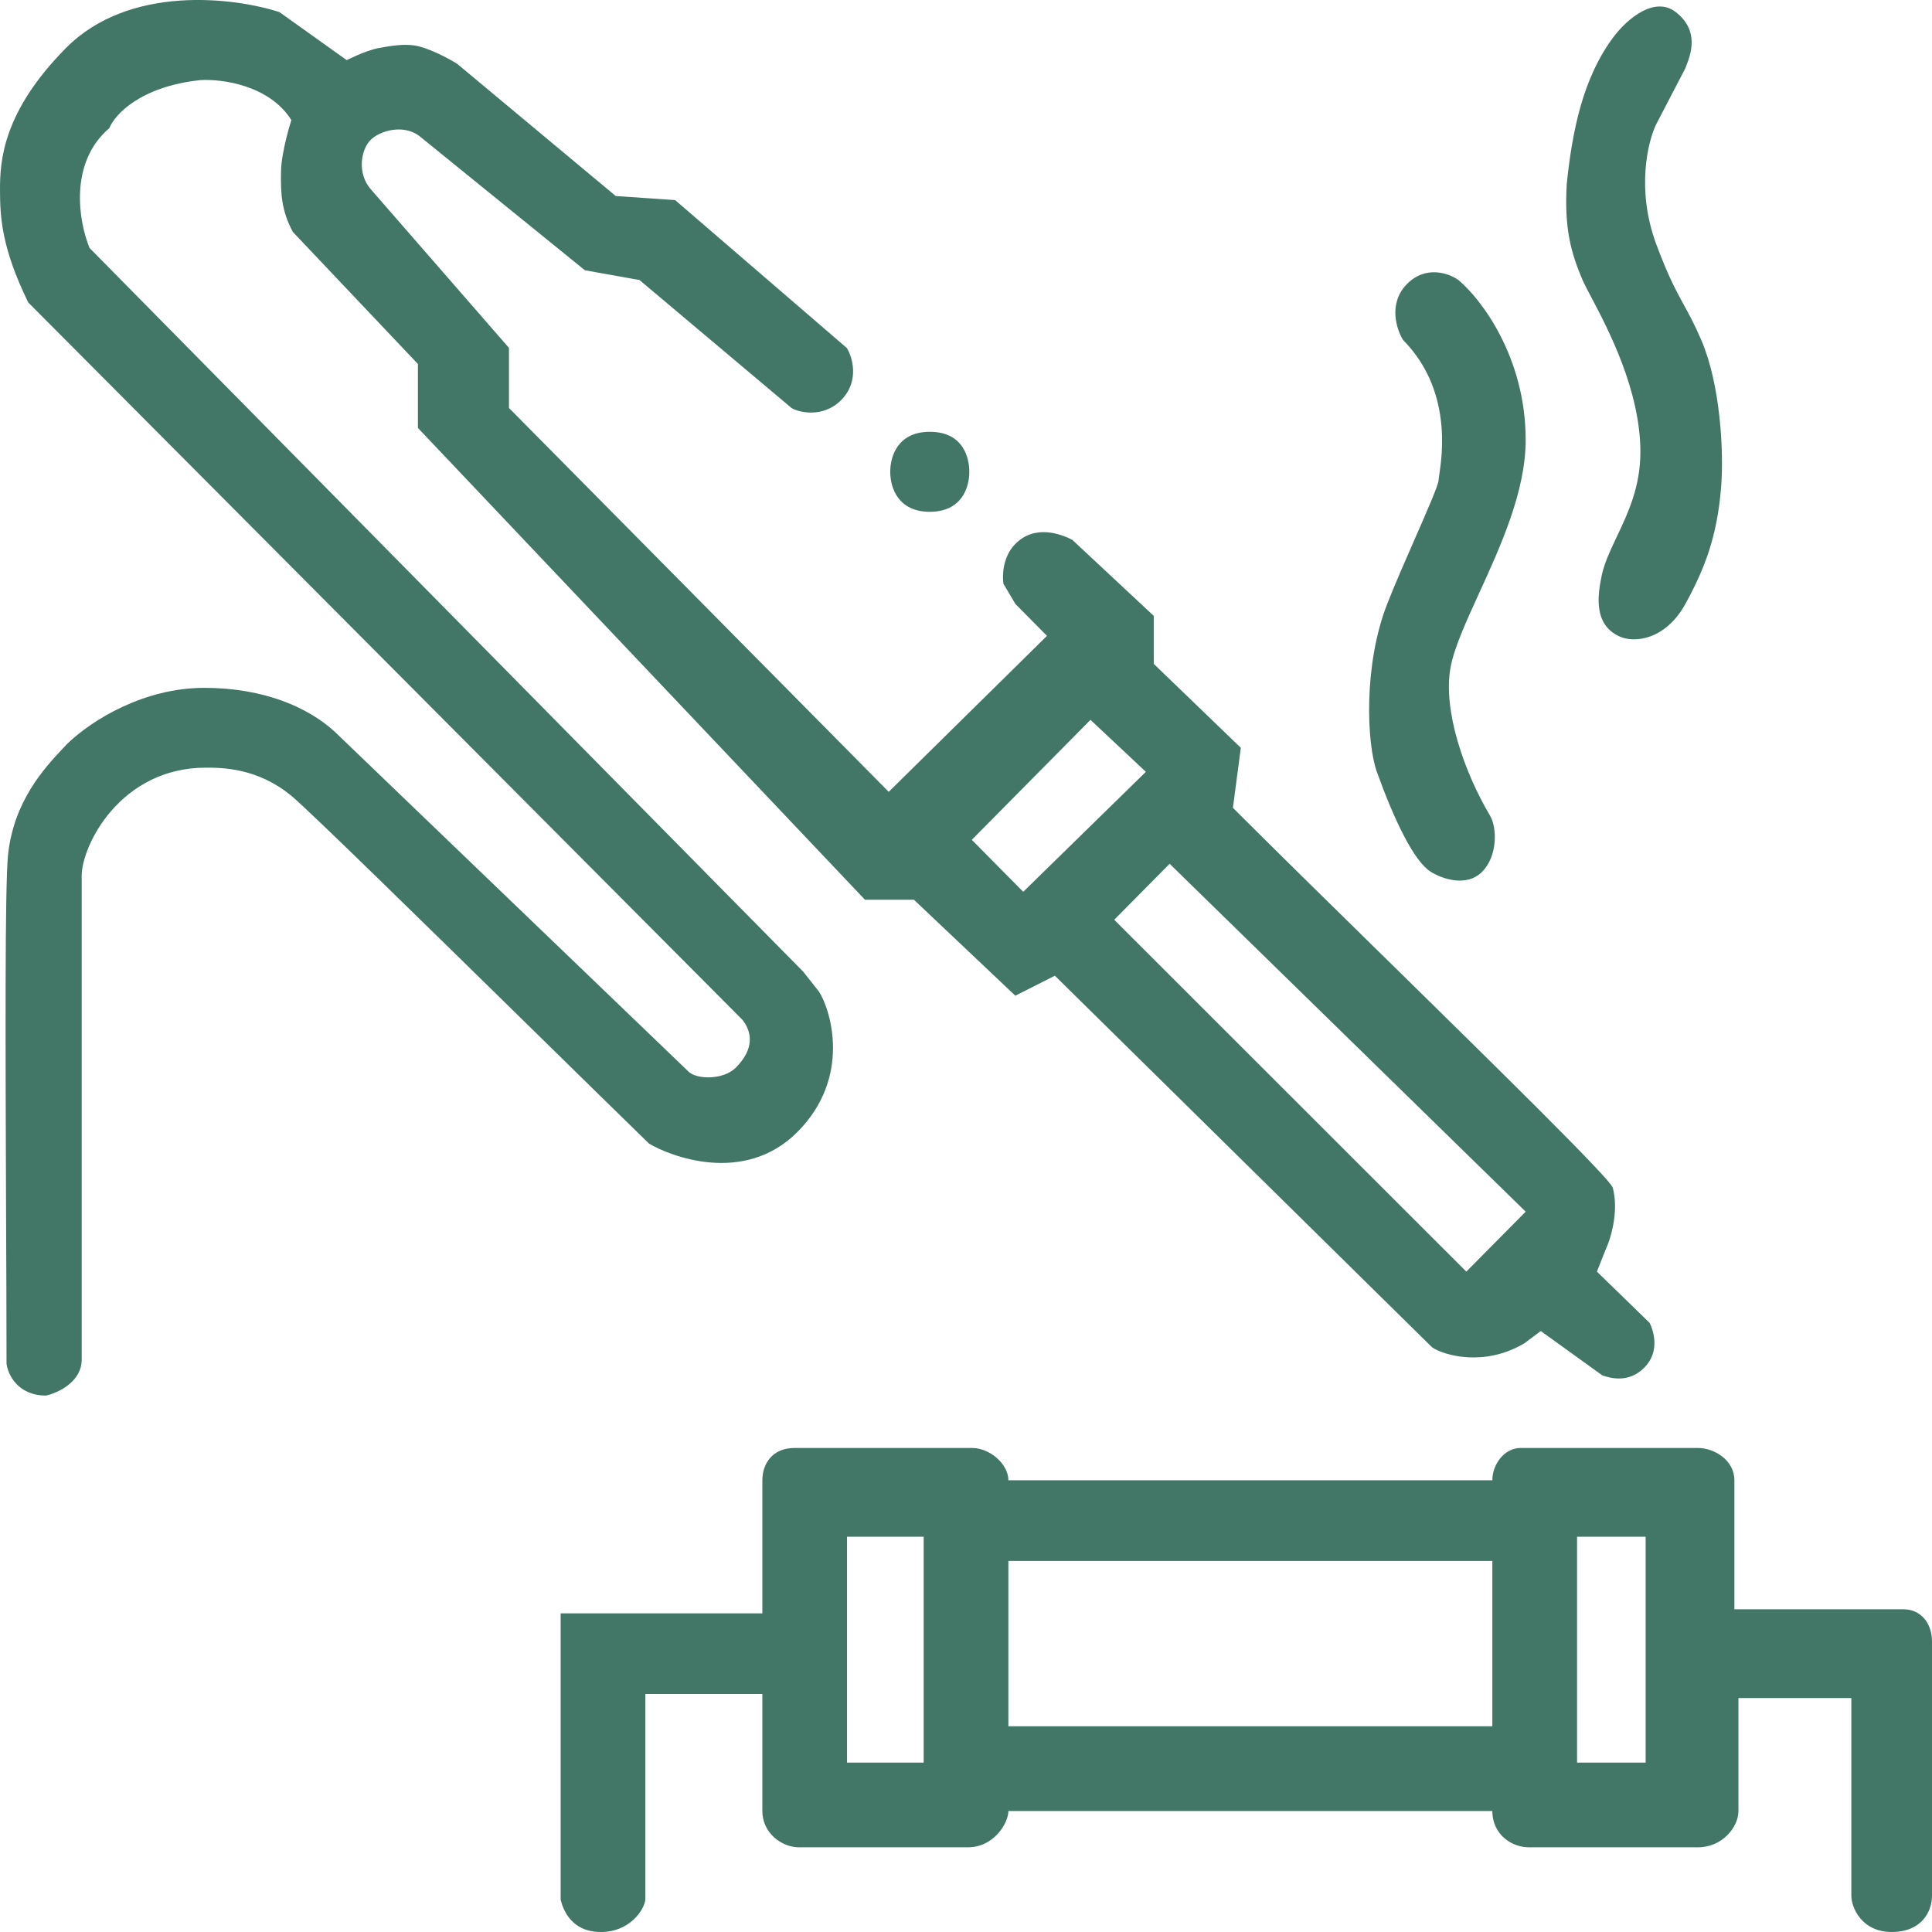 <?xml version="1.0" encoding="UTF-8"?> <svg xmlns="http://www.w3.org/2000/svg" width="32" height="32" viewBox="0 0 32 32" fill="none"><path fill-rule="evenodd" clip-rule="evenodd" d="M1.353 22.519C1.353 22.89 0.959 23.071 0.763 23.115C0.291 23.115 0.129 22.762 0.108 22.585C0.108 21.82 0.104 20.895 0.1 19.941C0.091 17.423 0.08 14.7 0.132 14.172C0.222 13.268 0.747 12.71 1.038 12.4C1.066 12.371 1.092 12.343 1.115 12.318C1.53 11.92 2.388 11.393 3.384 11.393C4.38 11.393 5.112 11.722 5.546 12.121L11.403 17.748C11.534 17.881 11.982 17.892 12.189 17.682C12.504 17.364 12.451 17.086 12.296 16.89L0.468 5.01C0.031 4.116 4.3282e-05 3.608 3.13402e-08 3.14C-4.20294e-05 2.672 0.042 1.857 1.091 0.797C2.139 -0.263 3.886 -0.042 4.629 0.201L5.743 0.996C5.743 0.996 6.052 0.838 6.267 0.797C6.494 0.754 6.685 0.728 6.857 0.752C7.081 0.782 7.447 0.974 7.578 1.062L10.199 3.247L11.182 3.314L14.024 5.762C14.111 5.894 14.248 6.307 13.934 6.625C13.619 6.943 13.197 6.819 13.107 6.755L10.592 4.638L9.687 4.476L6.947 2.254C6.685 2.053 6.293 2.161 6.136 2.32C5.979 2.479 5.909 2.873 6.146 3.14L8.43 5.762V6.757L14.72 13.115L17.341 10.532L16.817 10.002L16.62 9.669C16.599 9.536 16.607 9.221 16.817 9.009C17.147 8.675 17.584 8.852 17.759 8.94L19.11 10.201V10.996L20.552 12.386L20.421 13.38C21.087 14.046 21.986 14.928 22.895 15.82L22.895 15.82L22.896 15.82C24.761 17.651 26.672 19.526 26.712 19.671C26.802 20 26.72 20.423 26.589 20.71L26.45 21.062L27.324 21.912C27.389 22.045 27.498 22.386 27.236 22.651C26.974 22.916 26.671 22.825 26.54 22.781L25.52 22.046L25.253 22.246C24.585 22.647 23.916 22.447 23.722 22.318L17.472 16.161L16.817 16.492L15.138 14.903H14.327L6.922 7.088V6.029L4.85 3.841C4.664 3.492 4.648 3.217 4.654 2.848C4.659 2.506 4.826 1.989 4.826 1.989C4.459 1.406 3.668 1.305 3.318 1.327C2.322 1.433 1.899 1.901 1.811 2.122C1.13 2.704 1.309 3.689 1.484 4.108L13.303 16.093L13.565 16.424C13.762 16.733 14.104 17.843 13.213 18.744C12.322 19.645 11.075 19.139 10.748 18.94C10.225 18.43 9.571 17.789 8.89 17.121L8.889 17.12L8.889 17.12C7.097 15.363 5.117 13.421 4.826 13.181C4.261 12.715 3.671 12.715 3.409 12.715C1.993 12.715 1.353 14.005 1.353 14.506V22.519ZM16.096 13.91L18.062 11.923L18.979 12.784L16.948 14.771L16.096 13.91ZM24.287 21.062L18.455 15.234L19.373 14.307L25.27 20.069L24.287 21.062ZM26.515 9.607C26.409 10.135 26.54 10.4 26.802 10.532C27.064 10.665 27.588 10.598 27.916 10.002C28.243 9.406 28.44 8.877 28.506 8.082C28.556 7.473 28.493 6.36 28.178 5.631C28.061 5.361 27.971 5.196 27.882 5.035L27.882 5.035C27.754 4.801 27.63 4.575 27.432 4.042C27.098 3.141 27.293 2.344 27.432 2.058L27.916 1.128L27.929 1.093C28.003 0.901 28.152 0.512 27.76 0.203C27.409 -0.073 26.958 0.308 26.736 0.598C26.212 1.287 26.04 2.185 25.95 3.049C25.909 3.775 26.015 4.175 26.212 4.638C26.238 4.698 26.287 4.791 26.349 4.909C26.626 5.432 27.17 6.461 27.17 7.488C27.17 8.065 26.964 8.5 26.781 8.886C26.661 9.139 26.551 9.371 26.515 9.607ZM22.805 12.784C23.091 13.579 23.416 14.261 23.697 14.439C23.872 14.55 24.287 14.704 24.549 14.439C24.811 14.175 24.794 13.701 24.68 13.51C24.246 12.779 23.898 11.762 24.025 11.059C24.084 10.732 24.279 10.306 24.497 9.829L24.497 9.829C24.852 9.053 25.27 8.14 25.27 7.287C25.27 5.91 24.527 4.947 24.156 4.638C24.003 4.528 23.619 4.386 23.304 4.704C22.99 5.022 23.129 5.455 23.239 5.631C24.046 6.448 23.889 7.521 23.84 7.856L23.84 7.856C23.833 7.902 23.828 7.934 23.828 7.949C23.828 8.025 23.646 8.442 23.435 8.923L23.435 8.923L23.435 8.923L23.435 8.923L23.435 8.923C23.275 9.287 23.1 9.687 22.977 10.002C22.58 11.013 22.637 12.318 22.805 12.784ZM14.745 7.814C14.745 7.55 14.876 7.152 15.4 7.152C15.977 7.152 16.055 7.616 16.055 7.814C16.055 8.079 15.927 8.477 15.4 8.477C14.876 8.477 14.745 8.079 14.745 7.814ZM9.286 26.722V31.466C9.331 31.644 9.47 32 9.954 32C10.422 32 10.667 31.644 10.689 31.466V28.058H12.627V29.996C12.627 30.37 12.96 30.597 13.228 30.597H16.034C16.461 30.597 16.702 30.196 16.702 29.996H24.718C24.718 30.397 25.052 30.597 25.32 30.597H28.125C28.526 30.597 28.794 30.263 28.794 29.996V28.125H30.664V31.399C30.664 31.599 30.839 32 31.332 32C31.825 32 32 31.666 32 31.399V27.19C32 26.869 31.8 26.655 31.532 26.655H28.727V24.518C28.727 24.184 28.393 23.983 28.125 23.983H25.186C24.919 23.983 24.718 24.25 24.718 24.518H16.702C16.702 24.25 16.395 23.983 16.1 23.983H13.161C12.787 23.983 12.627 24.25 12.627 24.518V26.722H9.286ZM14.029 25.453V29.194H15.299V25.453H14.029ZM16.702 25.854H24.718V28.593H16.702V25.854ZM26.121 25.453H27.257V29.194H26.121V25.453Z" fill="#427767"></path></svg> 